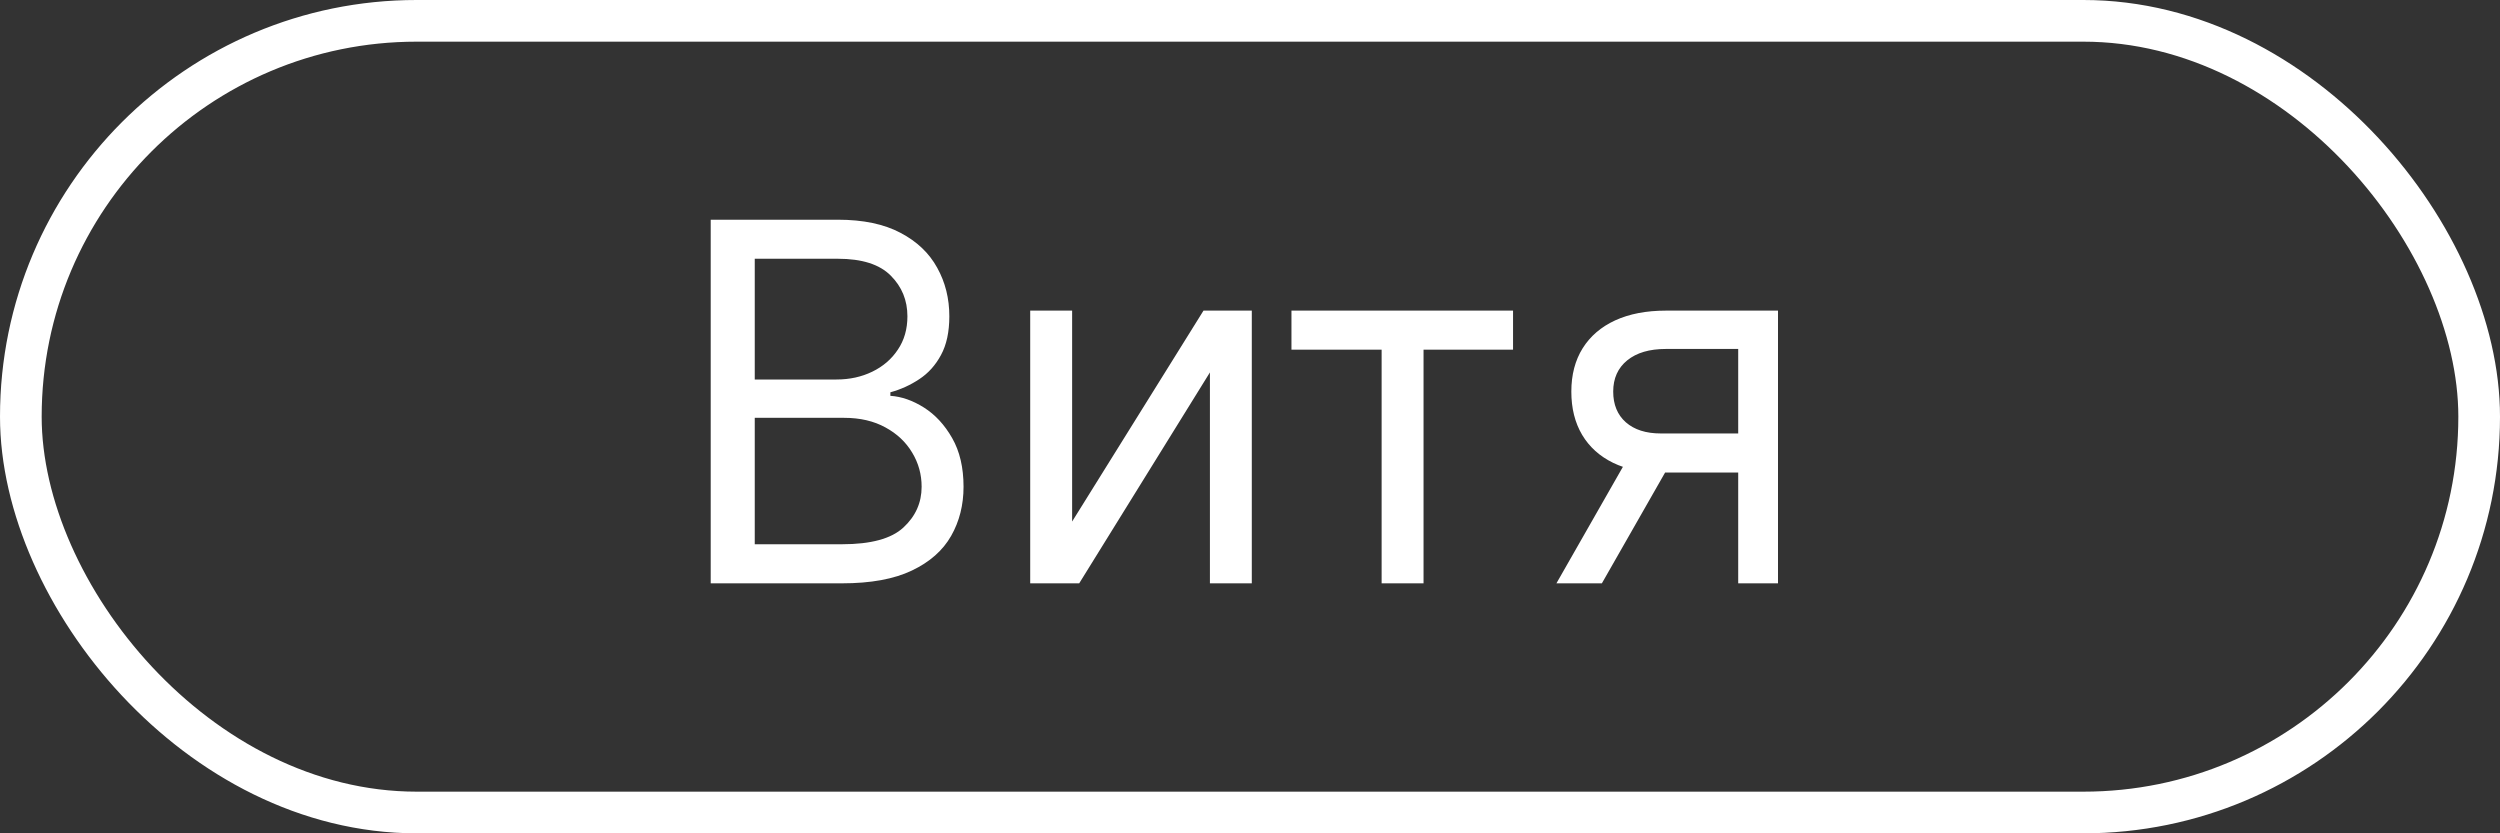 <?xml version="1.0" encoding="UTF-8"?> <svg xmlns="http://www.w3.org/2000/svg" width="60" height="20" viewBox="0 0 60 20" fill="none"><rect x="0" y="0" width="60" height="20" fill="#333333" stroke="none"/> <rect x="0.5" y="0.5" width="59" height="19" rx="9.5" stroke="white"></rect> <path d="M17.057 14V5.273H20.108C20.716 5.273 21.217 5.378 21.612 5.588C22.007 5.795 22.301 6.075 22.494 6.428C22.688 6.777 22.784 7.165 22.784 7.591C22.784 7.966 22.717 8.276 22.584 8.52C22.453 8.764 22.28 8.957 22.064 9.099C21.851 9.241 21.619 9.347 21.369 9.415V9.5C21.636 9.517 21.905 9.611 22.175 9.781C22.445 9.952 22.671 10.196 22.852 10.514C23.034 10.832 23.125 11.222 23.125 11.682C23.125 12.119 23.026 12.513 22.827 12.862C22.628 13.212 22.314 13.489 21.885 13.693C21.456 13.898 20.898 14 20.21 14H17.057ZM18.114 13.062H20.21C20.901 13.062 21.391 12.929 21.68 12.662C21.973 12.392 22.119 12.065 22.119 11.682C22.119 11.386 22.044 11.114 21.893 10.864C21.743 10.611 21.528 10.409 21.25 10.258C20.972 10.105 20.642 10.028 20.261 10.028H18.114V13.062ZM18.114 9.108H20.074C20.392 9.108 20.679 9.045 20.935 8.92C21.193 8.795 21.398 8.619 21.548 8.392C21.702 8.165 21.778 7.898 21.778 7.591C21.778 7.207 21.645 6.882 21.378 6.615C21.111 6.345 20.688 6.21 20.108 6.21H18.114V9.108ZM25.731 12.517L28.884 7.455H30.043V14H29.038V8.938L25.901 14H24.725V7.455H25.731V12.517ZM30.995 8.392V7.455H36.313V8.392H34.165V14H33.159V8.392H30.995ZM41.717 14V8.375H39.979C39.587 8.375 39.278 8.466 39.054 8.648C38.83 8.83 38.717 9.08 38.717 9.398C38.717 9.71 38.818 9.956 39.02 10.135C39.224 10.314 39.504 10.403 39.859 10.403H41.973V11.341H39.859C39.416 11.341 39.034 11.263 38.713 11.107C38.392 10.95 38.145 10.727 37.972 10.438C37.798 10.145 37.712 9.798 37.712 9.398C37.712 8.994 37.803 8.648 37.984 8.358C38.166 8.068 38.426 7.845 38.764 7.689C39.105 7.533 39.51 7.455 39.979 7.455H42.672V14H41.717ZM37.354 14L39.212 10.744H40.303L38.445 14H37.354Z" fill="white"></path> </svg> 